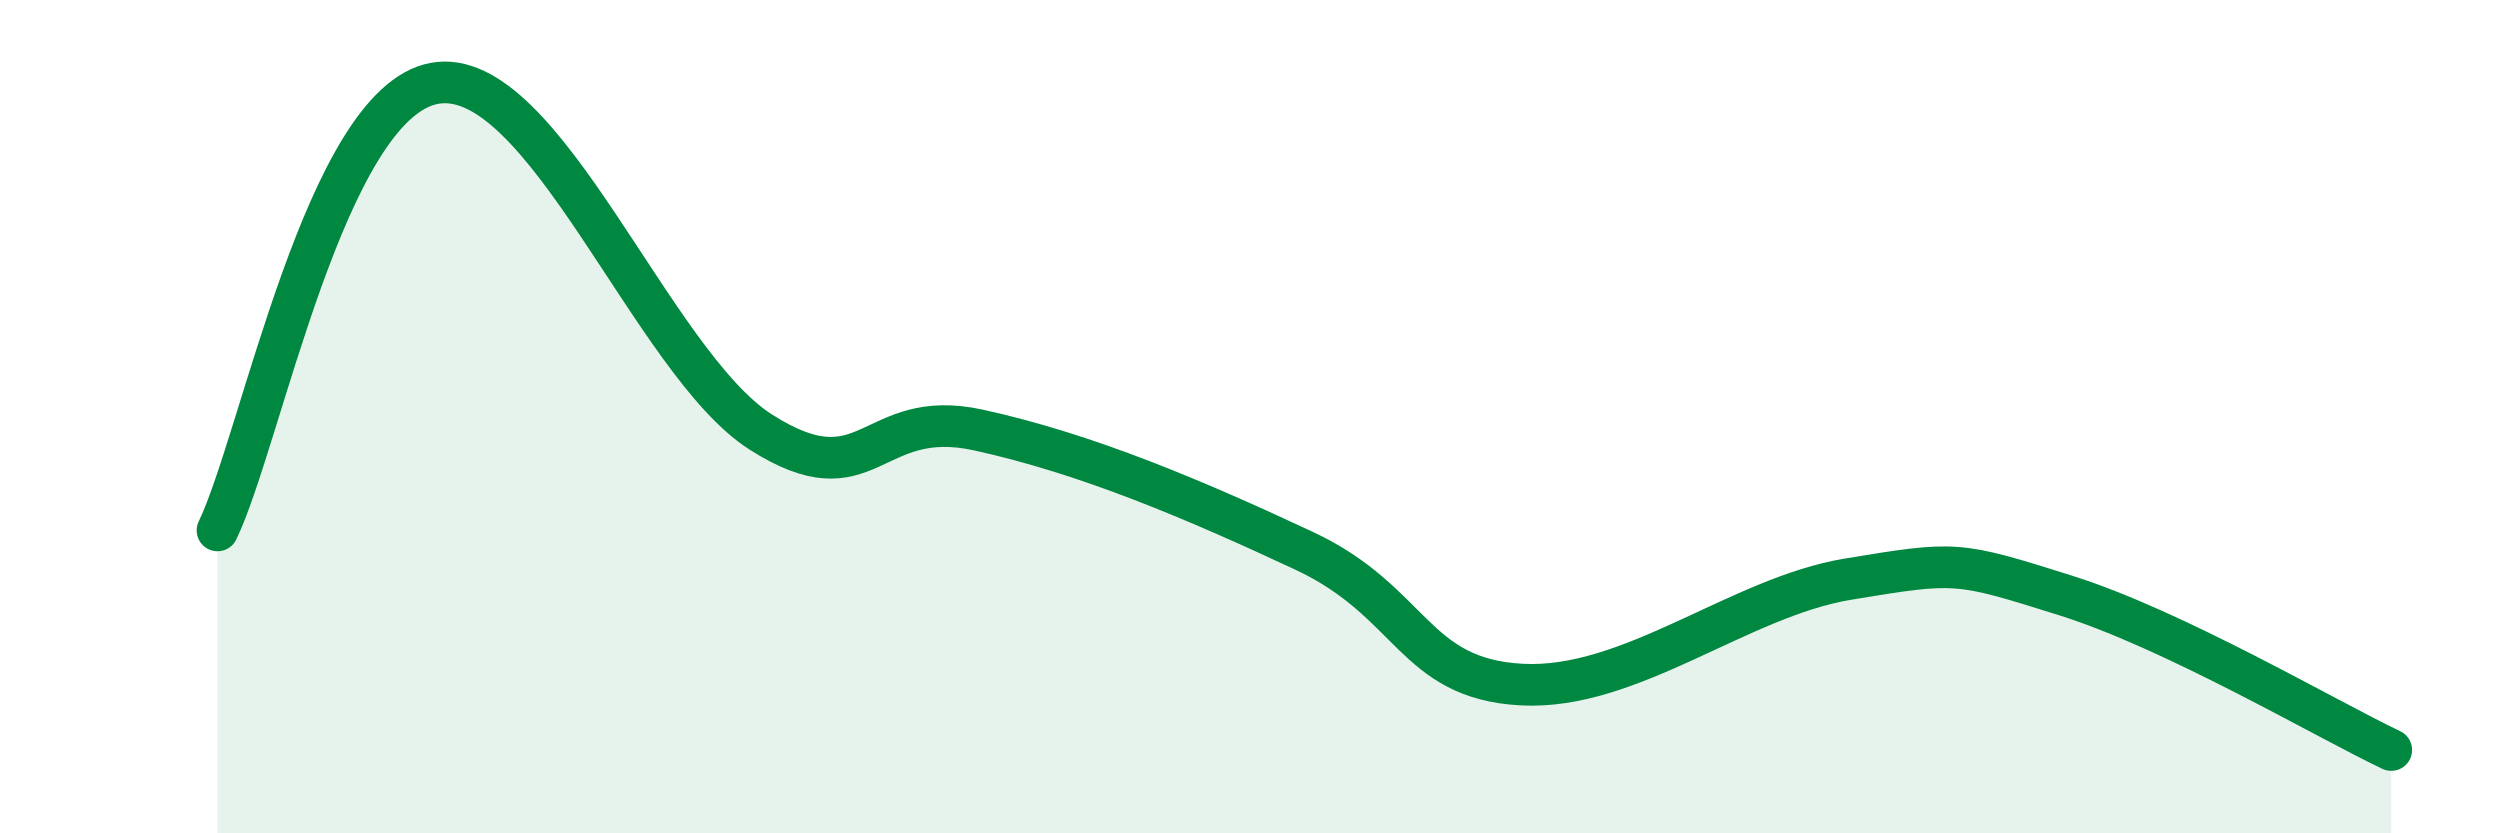 
    <svg width="60" height="20" viewBox="0 0 60 20" xmlns="http://www.w3.org/2000/svg">
      <path
        d="M 5.22,12.73 C 6.26,10.58 7.82,2.47 10.43,2 C 13.04,1.53 15.65,8.71 18.26,10.37 C 20.87,12.03 20.87,9.75 23.48,10.32 C 26.09,10.89 28.69,12 31.3,13.22 C 33.91,14.44 33.91,16.29 36.52,16.43 C 39.13,16.57 41.74,14.33 44.35,13.9 C 46.96,13.47 46.96,13.47 49.57,14.29 C 52.18,15.11 55.83,17.26 57.39,18L57.39 20L5.22 20Z"
        fill="#008740"
        opacity="0.1"
        stroke-linecap="round"
        stroke-linejoin="round"
      />
      <path
        d="M 5.22,12.73 C 6.26,10.58 7.82,2.47 10.43,2 C 13.04,1.53 15.65,8.71 18.26,10.37 C 20.87,12.03 20.87,9.75 23.48,10.32 C 26.09,10.89 28.69,12 31.3,13.22 C 33.91,14.44 33.91,16.29 36.52,16.43 C 39.13,16.57 41.74,14.33 44.35,13.9 C 46.96,13.47 46.96,13.47 49.57,14.29 C 52.18,15.11 55.83,17.26 57.39,18"
        stroke="#008740"
        stroke-width="1"
        fill="none"
        stroke-linecap="round"
        stroke-linejoin="round"
      />
    </svg>
  